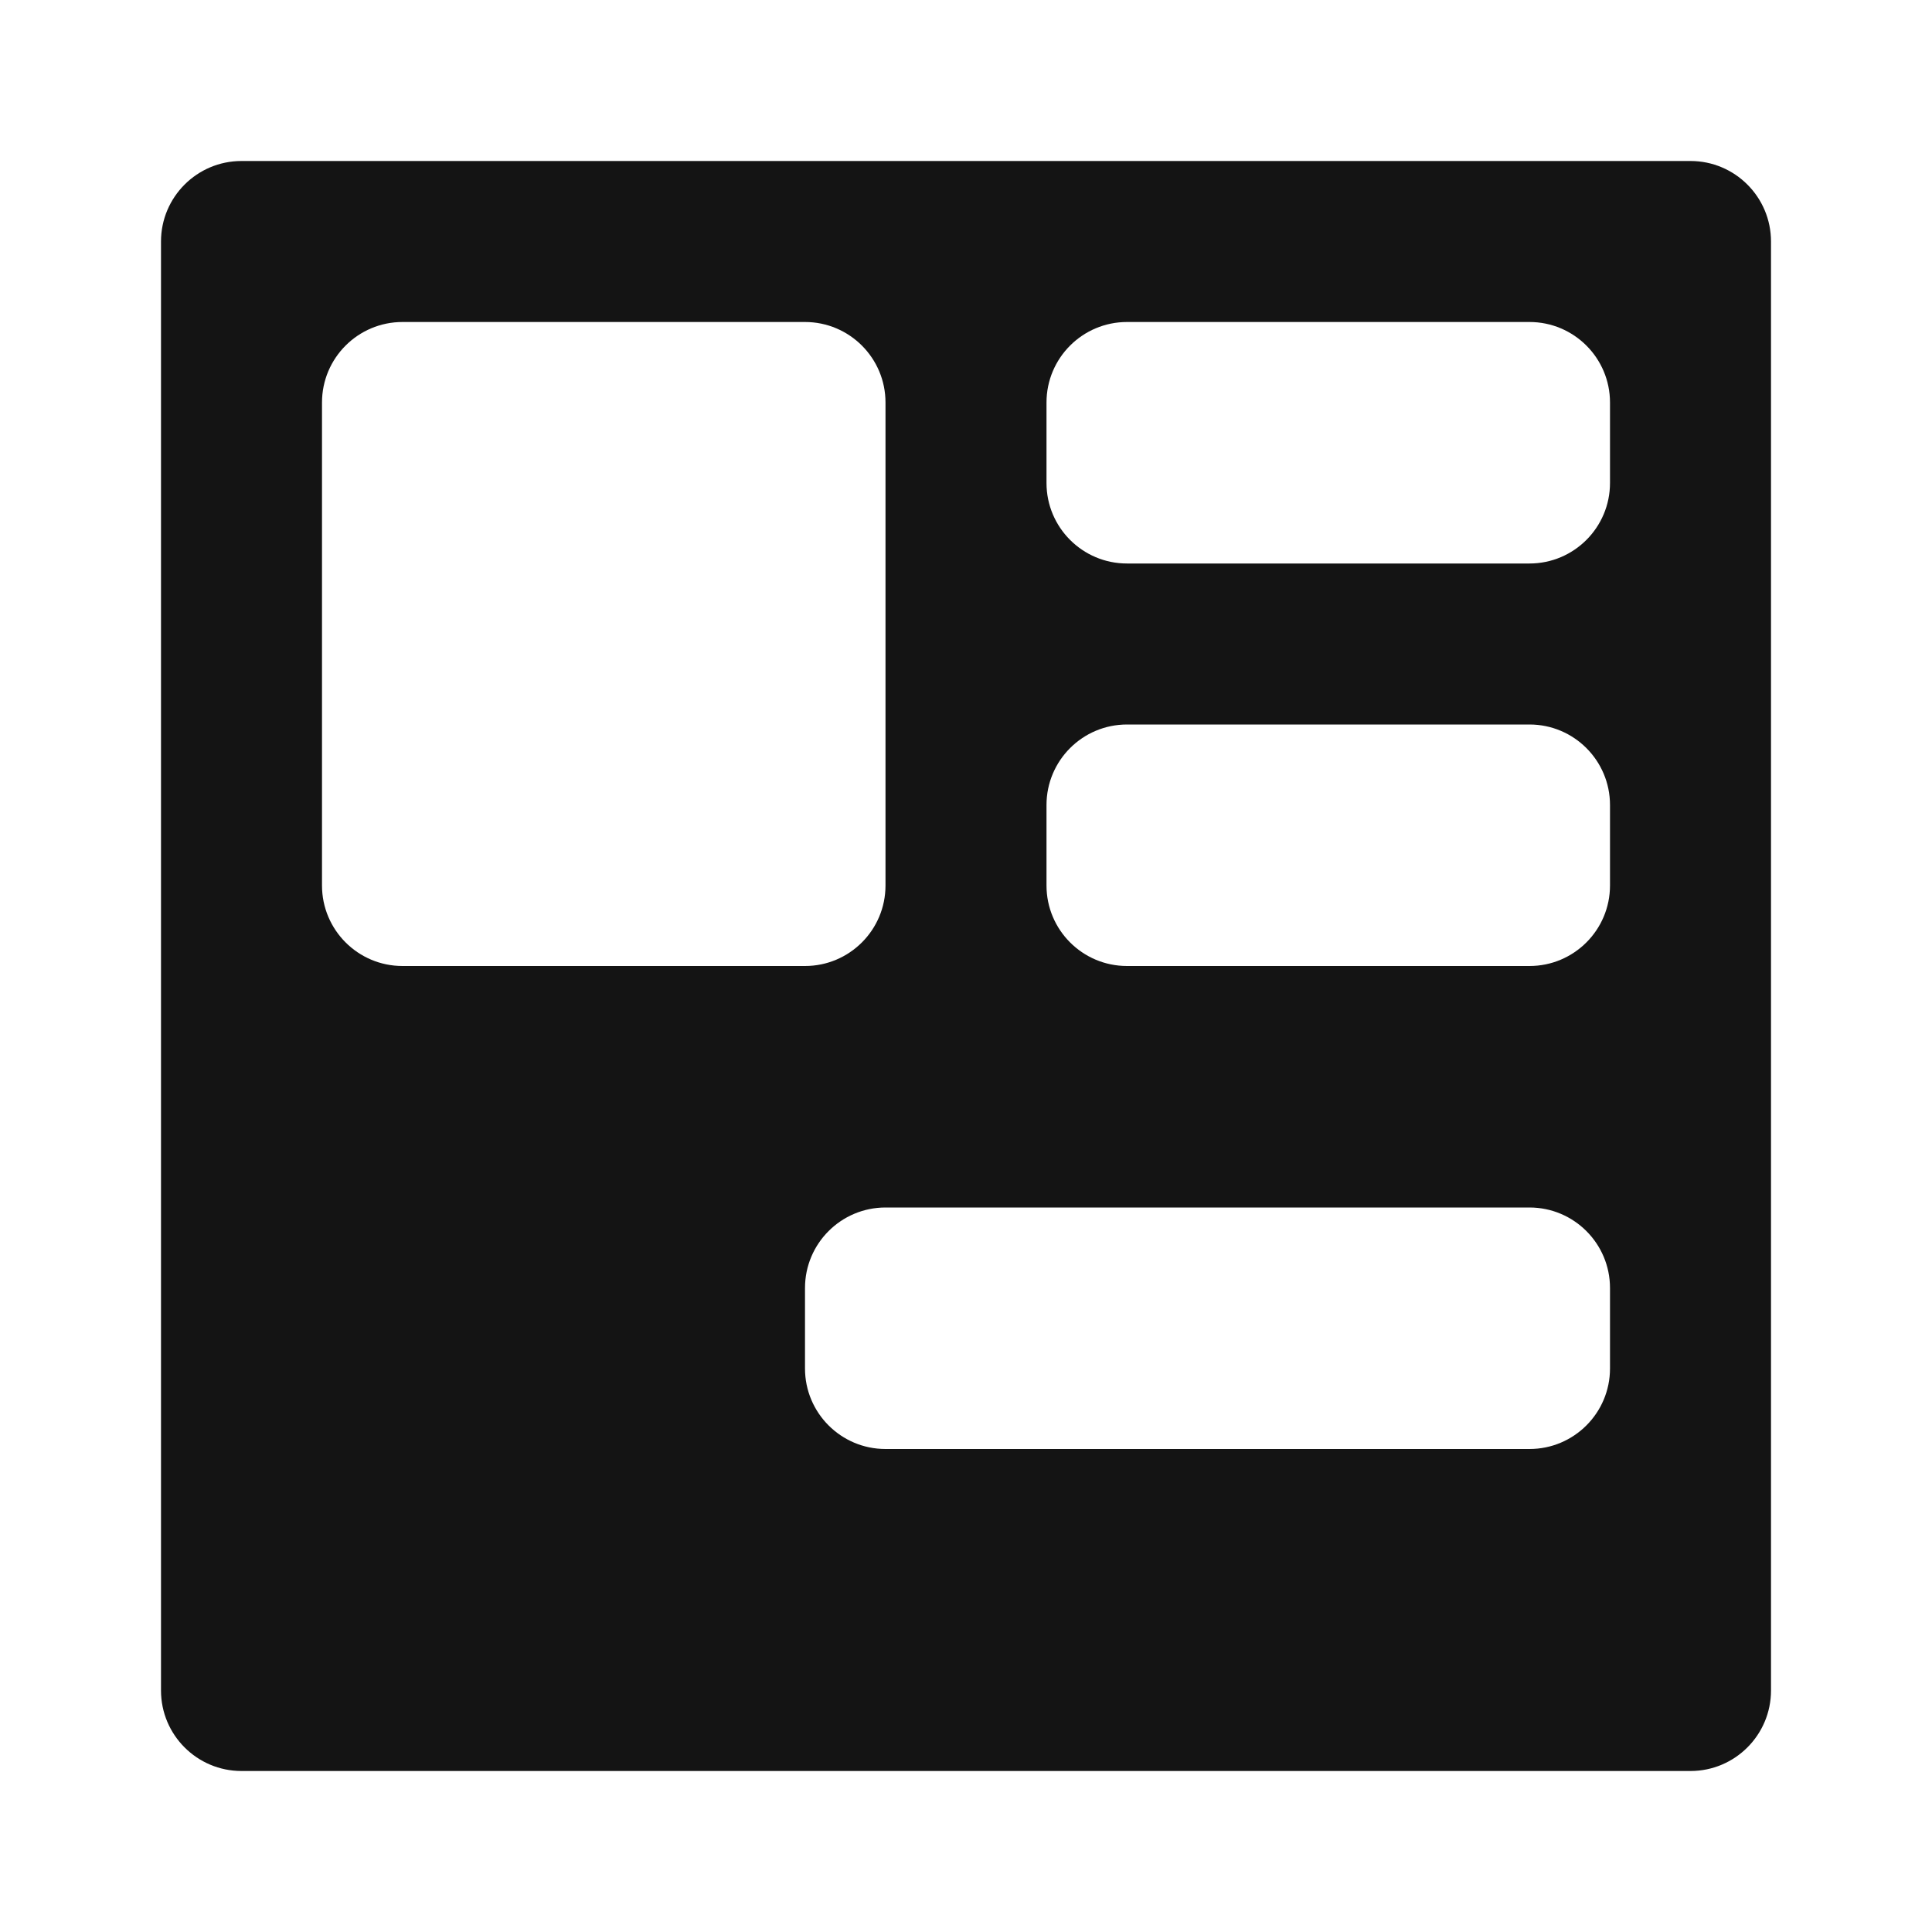<svg width="24" height="24" viewBox="0 0 24 24" fill="none" xmlns="http://www.w3.org/2000/svg"><path fill-rule="evenodd" clip-rule="evenodd" d="M2 3C2 2.448 2.448 2 3 2H21C21.552 2 22 2.448 22 3V21C22 21.552 21.552 22 21 22H3C2.448 22 2 21.552 2 21V3ZM4 5C4 4.448 4.448 4 5 4H10C10.552 4 11 4.448 11 5V11C11 11.552 10.552 12 10 12H5C4.448 12 4 11.552 4 11V5ZM14 9C13.448 9 13 9.448 13 10V11C13 11.552 13.448 12 14 12H19C19.552 12 20 11.552 20 11V10C20 9.448 19.552 9 19 9H14ZM10 16C10 15.448 10.448 15 11 15H19C19.552 15 20 15.448 20 16V17C20 17.552 19.552 18 19 18H11C10.448 18 10 17.552 10 17V16ZM14 4C13.448 4 13 4.448 13 5V6C13 6.552 13.448 7 14 7H19C19.552 7 20 6.552 20 6V5C20 4.448 19.552 4 19 4H14Z" fill="#141414"/></svg>